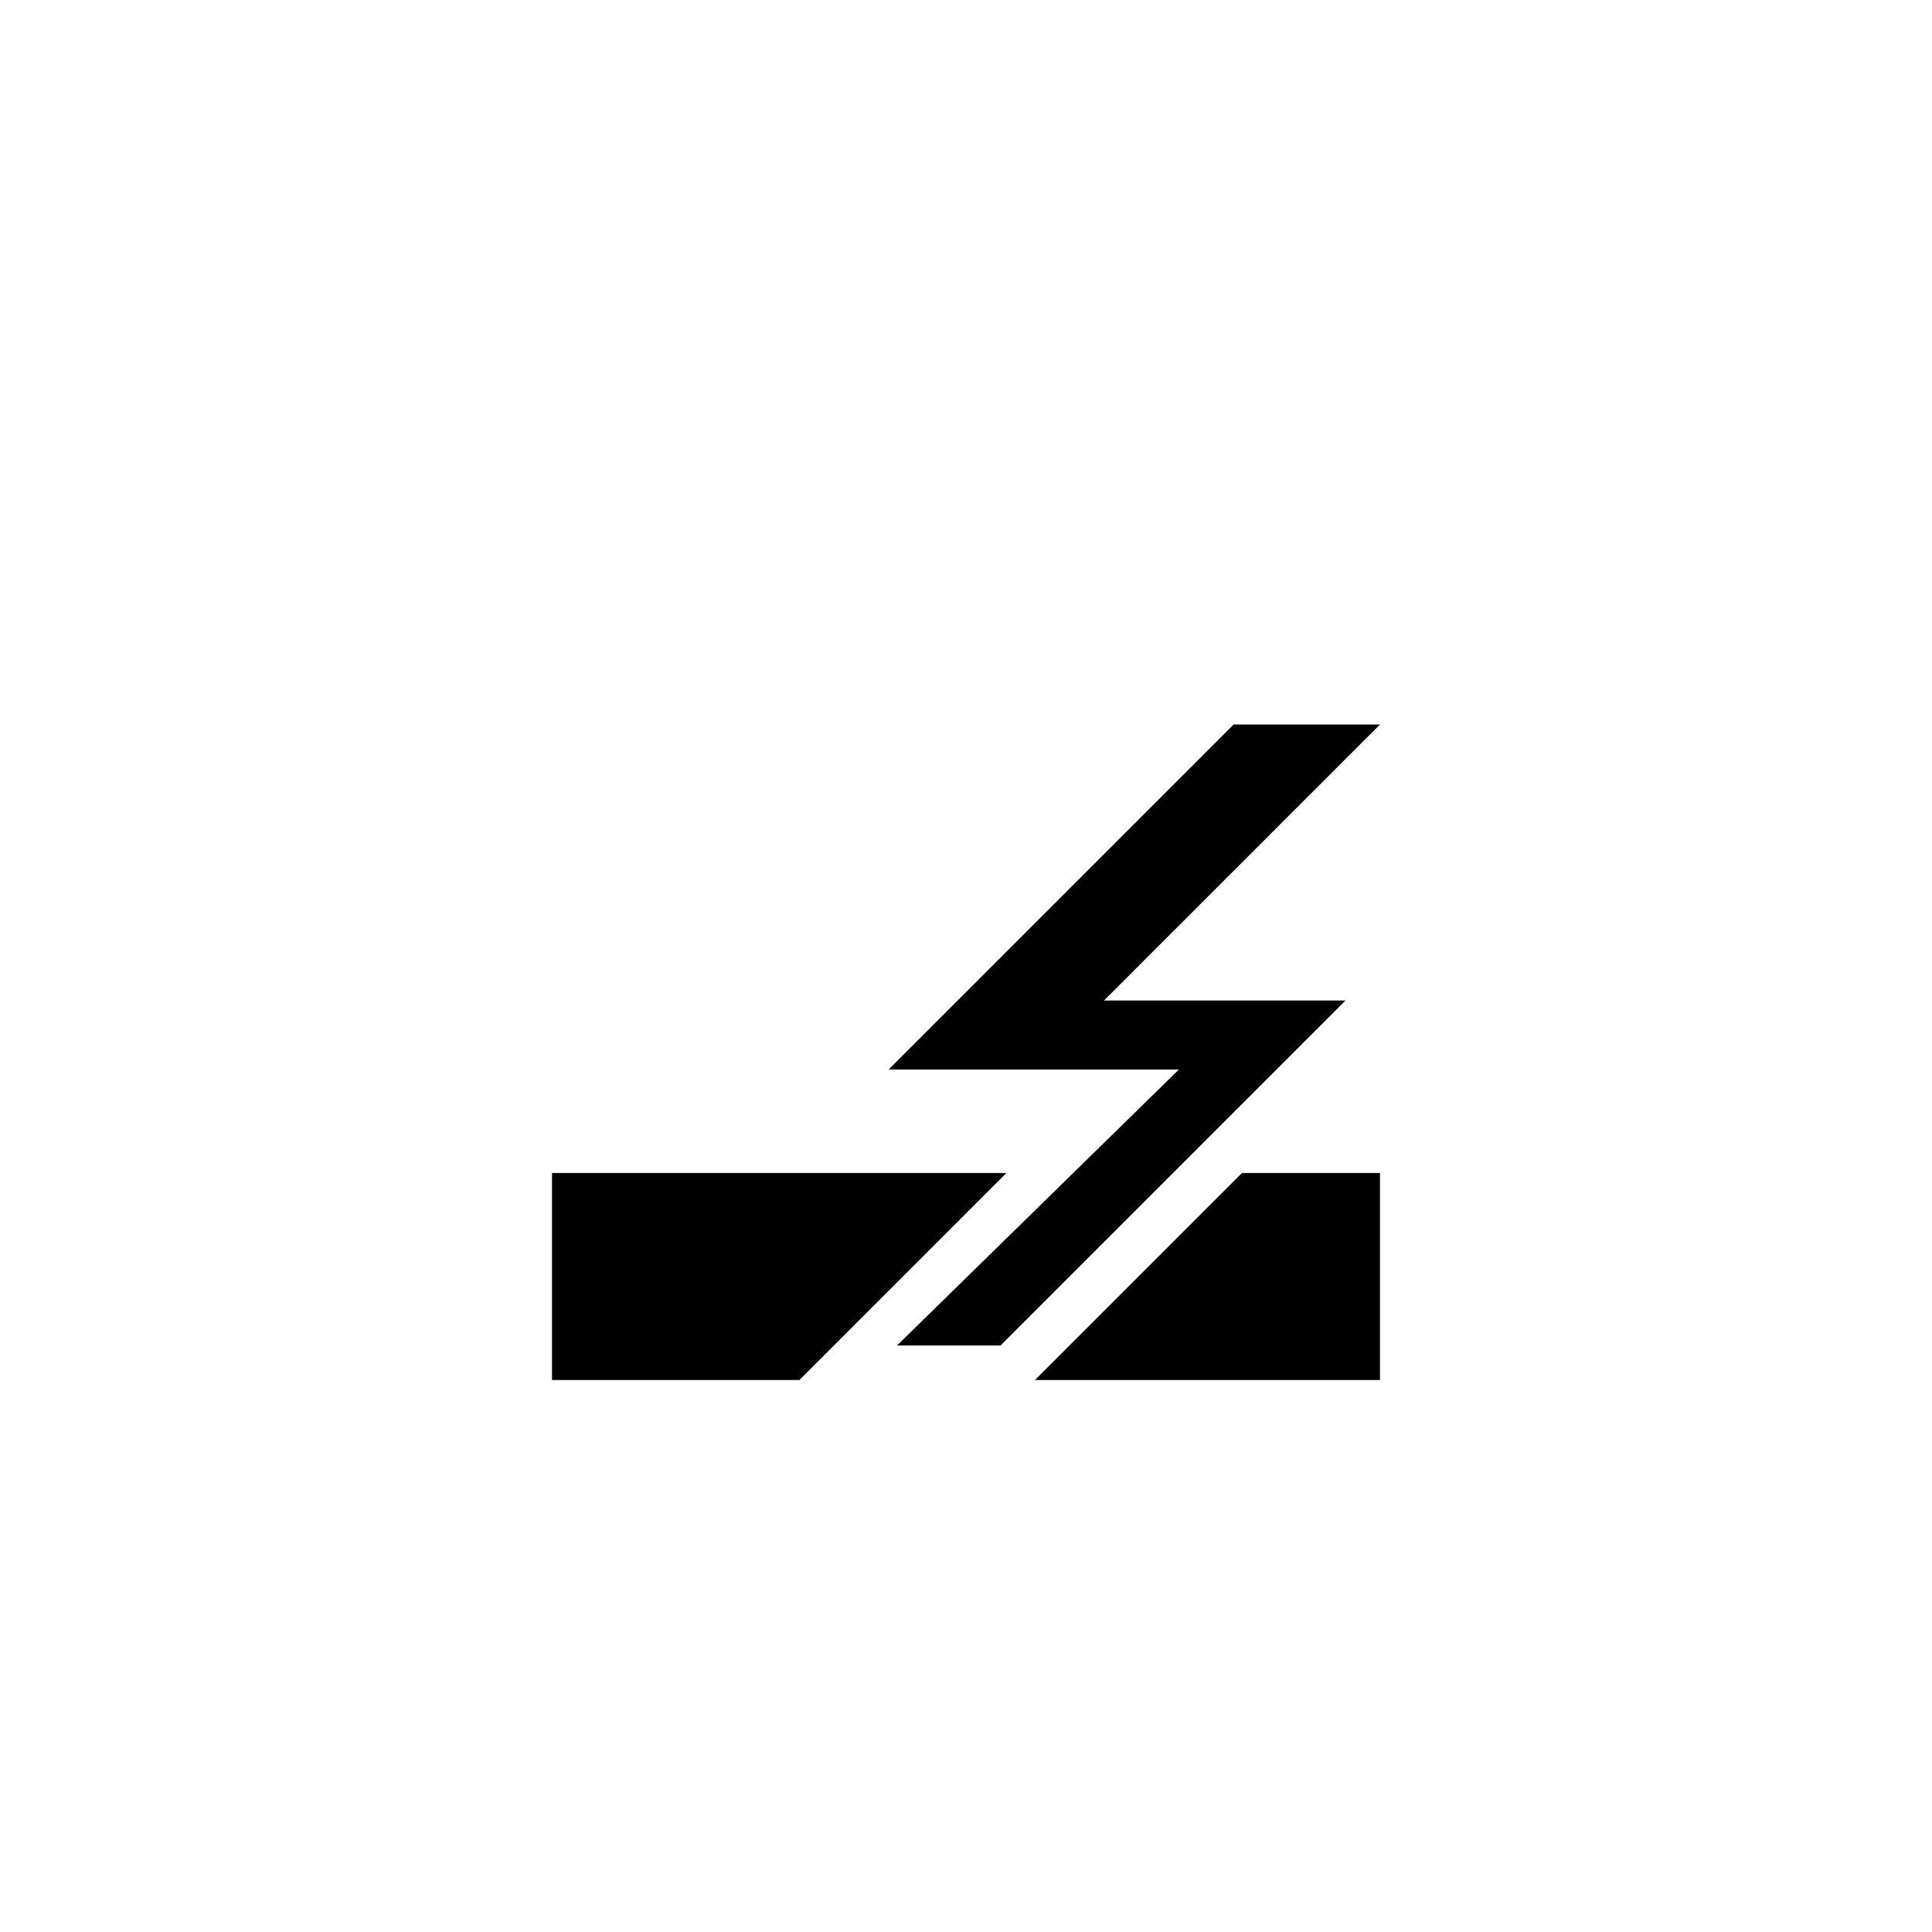 <svg xmlns="http://www.w3.org/2000/svg" viewBox="0 0 28 28" version="1.1">
  <g style="fill:currentColor;filter:url(#hkNoiseFilterSVG)">
    <path d="M10.5,8 7,11.5 10.5,15H12V8Z m2,2.5v2H17l2,-2z" style="transform:scale(0);transform-origin:18px 11px;transition:transform .4s cubic-bezier(.4,2.08,.55,.44)"></path>
    <path d="m17.879,10.5 -5,5h4.207L13,19.5h1.5l5,-5H16l4,-4z M8,17v3h3.586l3,-3z m10,0 -3,3h5v-3z"></path>
  </g>
  
</svg>